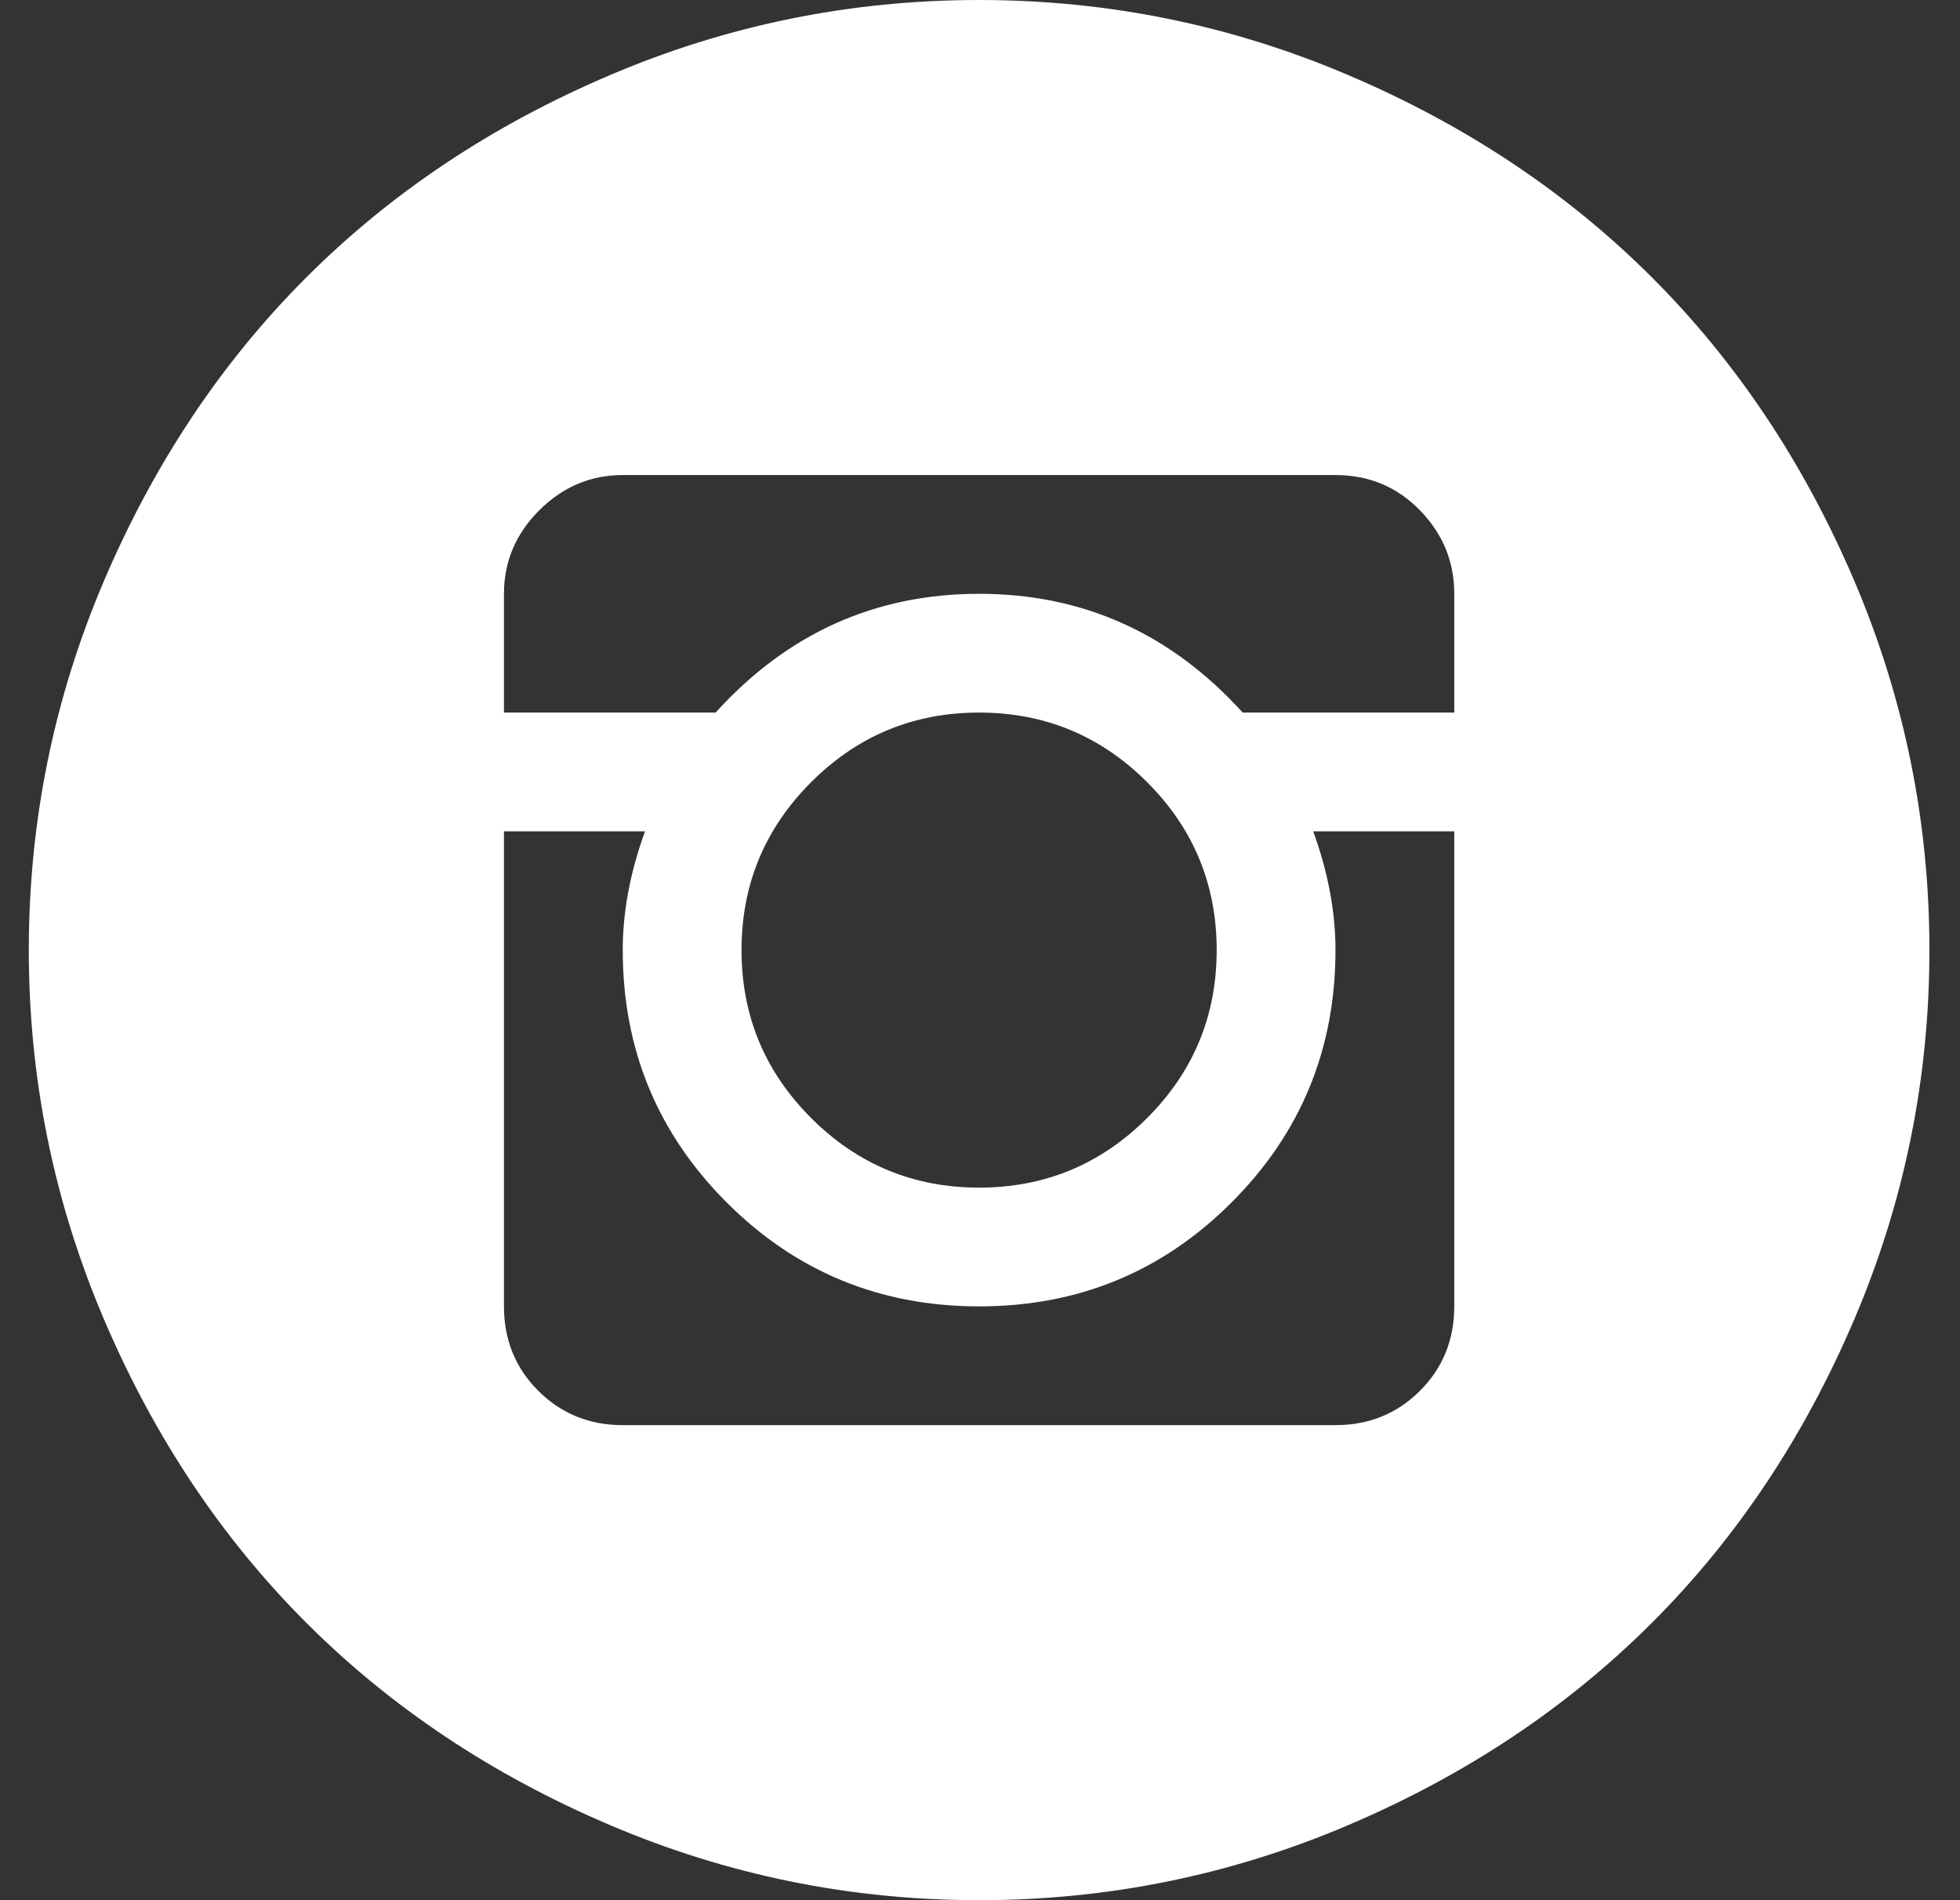 <svg width="33" height="32" viewBox="0 0 33 32" fill="none" xmlns="http://www.w3.org/2000/svg">
<rect x="0" y="0" width="33" height="32" fill="#333333" stroke="none"/>
<path d="M16.485 32C14.319 32 12.246 31.578 10.267 30.734C8.287 29.891 6.584 28.755 5.157 27.328C3.73 25.901 2.595 24.198 1.751 22.219C0.907 20.24 0.485 18.167 0.485 16C0.485 13.833 0.907 11.76 1.751 9.781C2.595 7.802 3.73 6.099 5.157 4.672C6.584 3.245 8.287 2.109 10.267 1.266C12.246 0.422 14.319 0 16.485 0C18.652 0 20.725 0.422 22.704 1.266C24.683 2.109 26.386 3.245 27.814 4.672C29.241 6.099 30.376 7.802 31.22 9.781C32.063 11.76 32.485 13.833 32.485 16C32.485 18.167 32.063 20.24 31.22 22.219C30.376 24.198 29.241 25.901 27.814 27.328C26.386 28.755 24.683 29.891 22.704 30.734C20.725 31.578 18.652 32 16.485 32ZM24.485 10C24.485 9.458 24.293 8.99 23.907 8.594C23.522 8.198 23.048 8 22.485 8H10.485C9.944 8 9.475 8.198 9.079 8.594C8.683 8.99 8.485 9.458 8.485 10V12H12.048C13.256 10.667 14.735 10 16.485 10C18.235 10 19.715 10.667 20.923 12H24.485V10ZM12.485 16C12.485 17.104 12.876 18.047 13.657 18.828C14.438 19.609 15.381 20 16.485 20C17.59 20 18.532 19.609 19.314 18.828C20.095 18.047 20.485 17.104 20.485 16C20.485 14.896 20.095 13.953 19.314 13.172C18.532 12.391 17.59 12 16.485 12C15.381 12 14.438 12.391 13.657 13.172C12.876 13.953 12.485 14.896 12.485 16ZM24.485 14H22.11C22.36 14.688 22.485 15.354 22.485 16C22.485 17.667 21.902 19.083 20.735 20.25C19.569 21.417 18.152 22 16.485 22C14.819 22 13.402 21.417 12.235 20.25C11.069 19.083 10.485 17.667 10.485 16C10.485 15.354 10.61 14.688 10.86 14H8.485V22C8.485 22.562 8.678 23.037 9.063 23.422C9.449 23.807 9.923 24 10.485 24H22.485C23.048 24 23.522 23.807 23.907 23.422C24.293 23.037 24.485 22.562 24.485 22V14Z" fill="white"/>
</svg>
